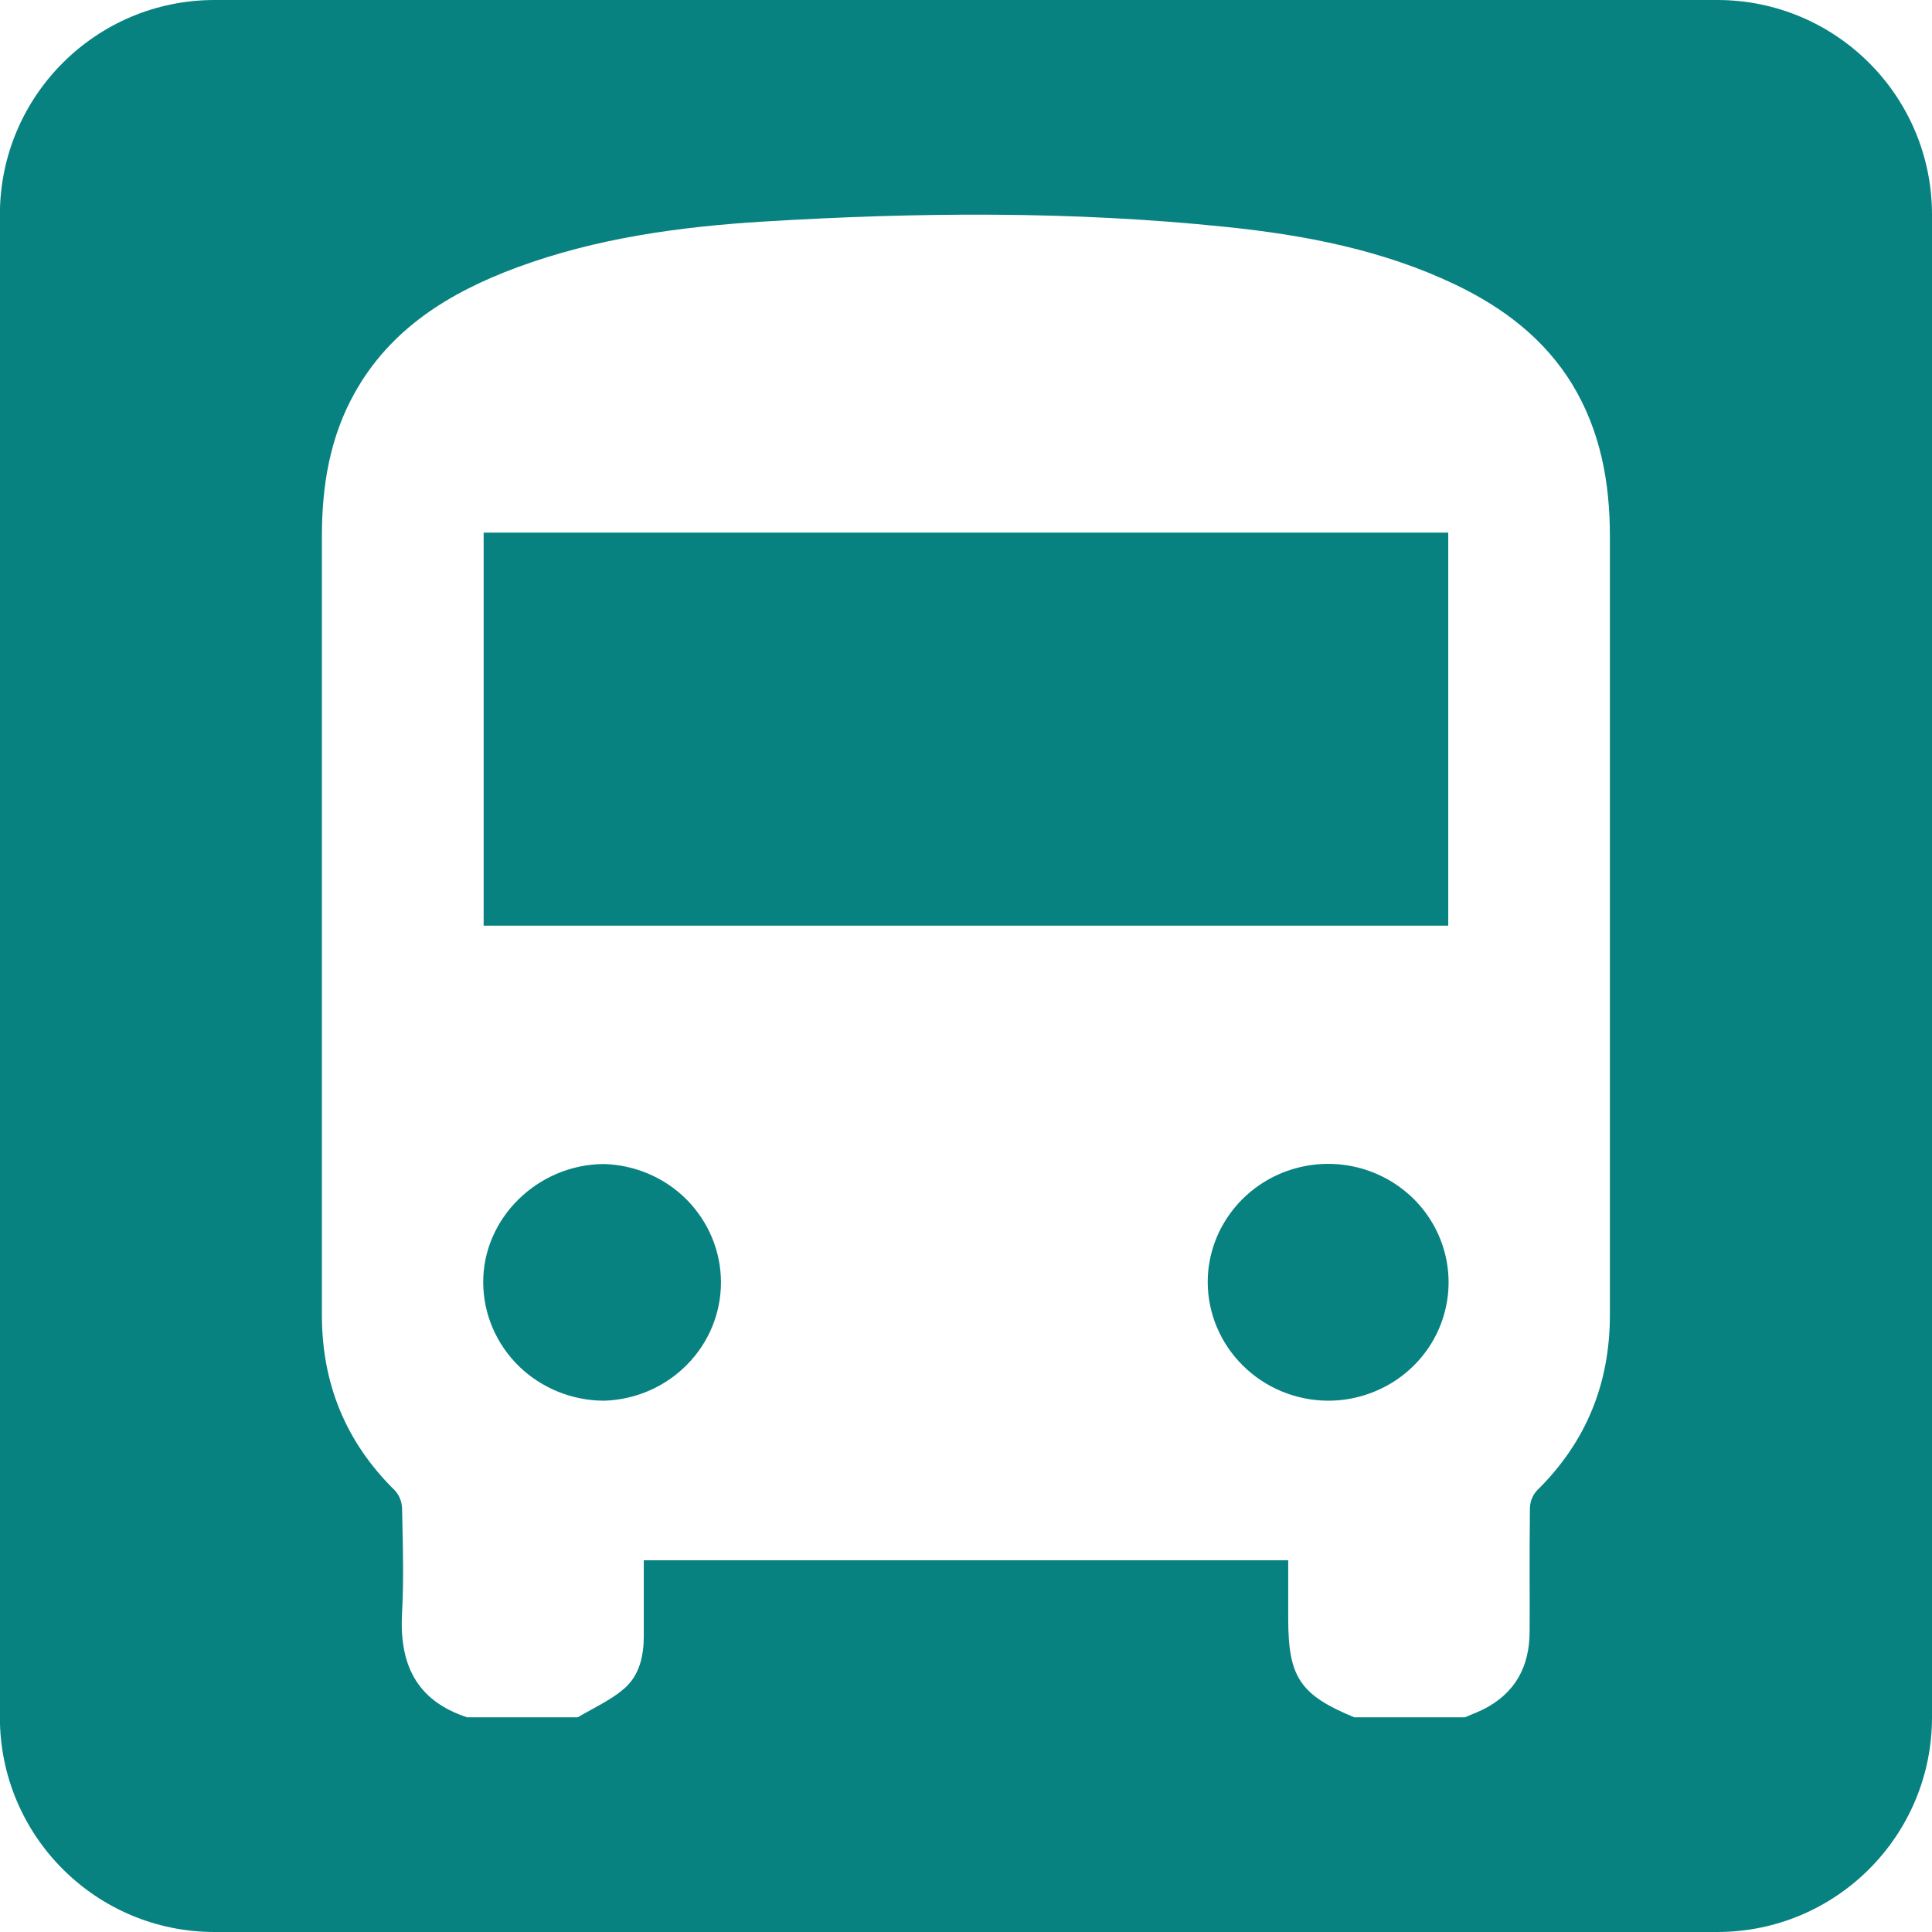 <svg width="18" height="18" viewBox="0 0 18 18" fill="none" xmlns="http://www.w3.org/2000/svg">
<path fill-rule="evenodd" clip-rule="evenodd" d="M1.999 0C0.895 0 -0.001 0.895 -0.001 2V16C-0.001 17.105 0.895 18 1.999 18H15.999C17.104 18 18 17.105 18 16V2C18 0.895 17.104 0 15.999 0H1.999ZM12.618 16H13.647C13.667 15.991 13.687 15.983 13.707 15.975C13.741 15.961 13.776 15.947 13.811 15.93C14.116 15.78 14.251 15.528 14.251 15.2C14.252 15.03 14.252 14.861 14.251 14.692C14.251 14.479 14.251 14.265 14.254 14.052C14.255 13.991 14.278 13.932 14.32 13.886C14.78 13.434 14.999 12.887 14.999 12.251V4.995C14.999 4.496 14.912 4.016 14.648 3.58C14.388 3.156 14.008 2.867 13.562 2.653C12.887 2.33 12.161 2.19 11.421 2.114C9.989 1.965 8.552 1.977 7.116 2.064C6.334 2.112 5.558 2.218 4.818 2.491C4.187 2.725 3.637 3.062 3.302 3.665C3.071 4.08 2.999 4.531 2.999 4.997V12.252C2.999 12.887 3.219 13.435 3.68 13.887C3.721 13.933 3.744 13.992 3.746 14.053C3.747 14.099 3.748 14.144 3.749 14.19C3.755 14.468 3.761 14.746 3.746 15.023C3.719 15.493 3.869 15.842 4.353 16H5.382C5.428 15.973 5.474 15.947 5.521 15.922C5.626 15.864 5.732 15.806 5.819 15.729C5.958 15.607 5.998 15.427 5.998 15.243V14.537H12.002V15.079C12.002 15.627 12.112 15.791 12.618 16ZM4.506 4.962H13.493V8.624H4.506V4.962ZM6.401 12.714C6.198 12.921 5.921 13.041 5.629 13.05C5.332 13.05 5.046 12.934 4.835 12.729C4.624 12.523 4.504 12.244 4.502 11.952C4.497 11.352 5.007 10.85 5.623 10.845C5.915 10.852 6.193 10.971 6.397 11.176C6.601 11.382 6.716 11.657 6.717 11.944C6.718 12.232 6.605 12.508 6.401 12.714ZM12.995 12.866C12.81 12.986 12.593 13.051 12.371 13.05H12.371C12.074 13.048 11.79 12.931 11.581 12.724C11.371 12.517 11.253 12.238 11.252 11.946C11.252 11.727 11.318 11.514 11.442 11.333C11.565 11.152 11.741 11.01 11.946 10.927C12.151 10.844 12.377 10.822 12.595 10.865C12.813 10.908 13.012 11.014 13.169 11.168C13.326 11.323 13.432 11.52 13.475 11.734C13.518 11.948 13.495 12.17 13.41 12.371C13.325 12.573 13.18 12.745 12.995 12.866Z" fill="#078281"/>
</svg>
